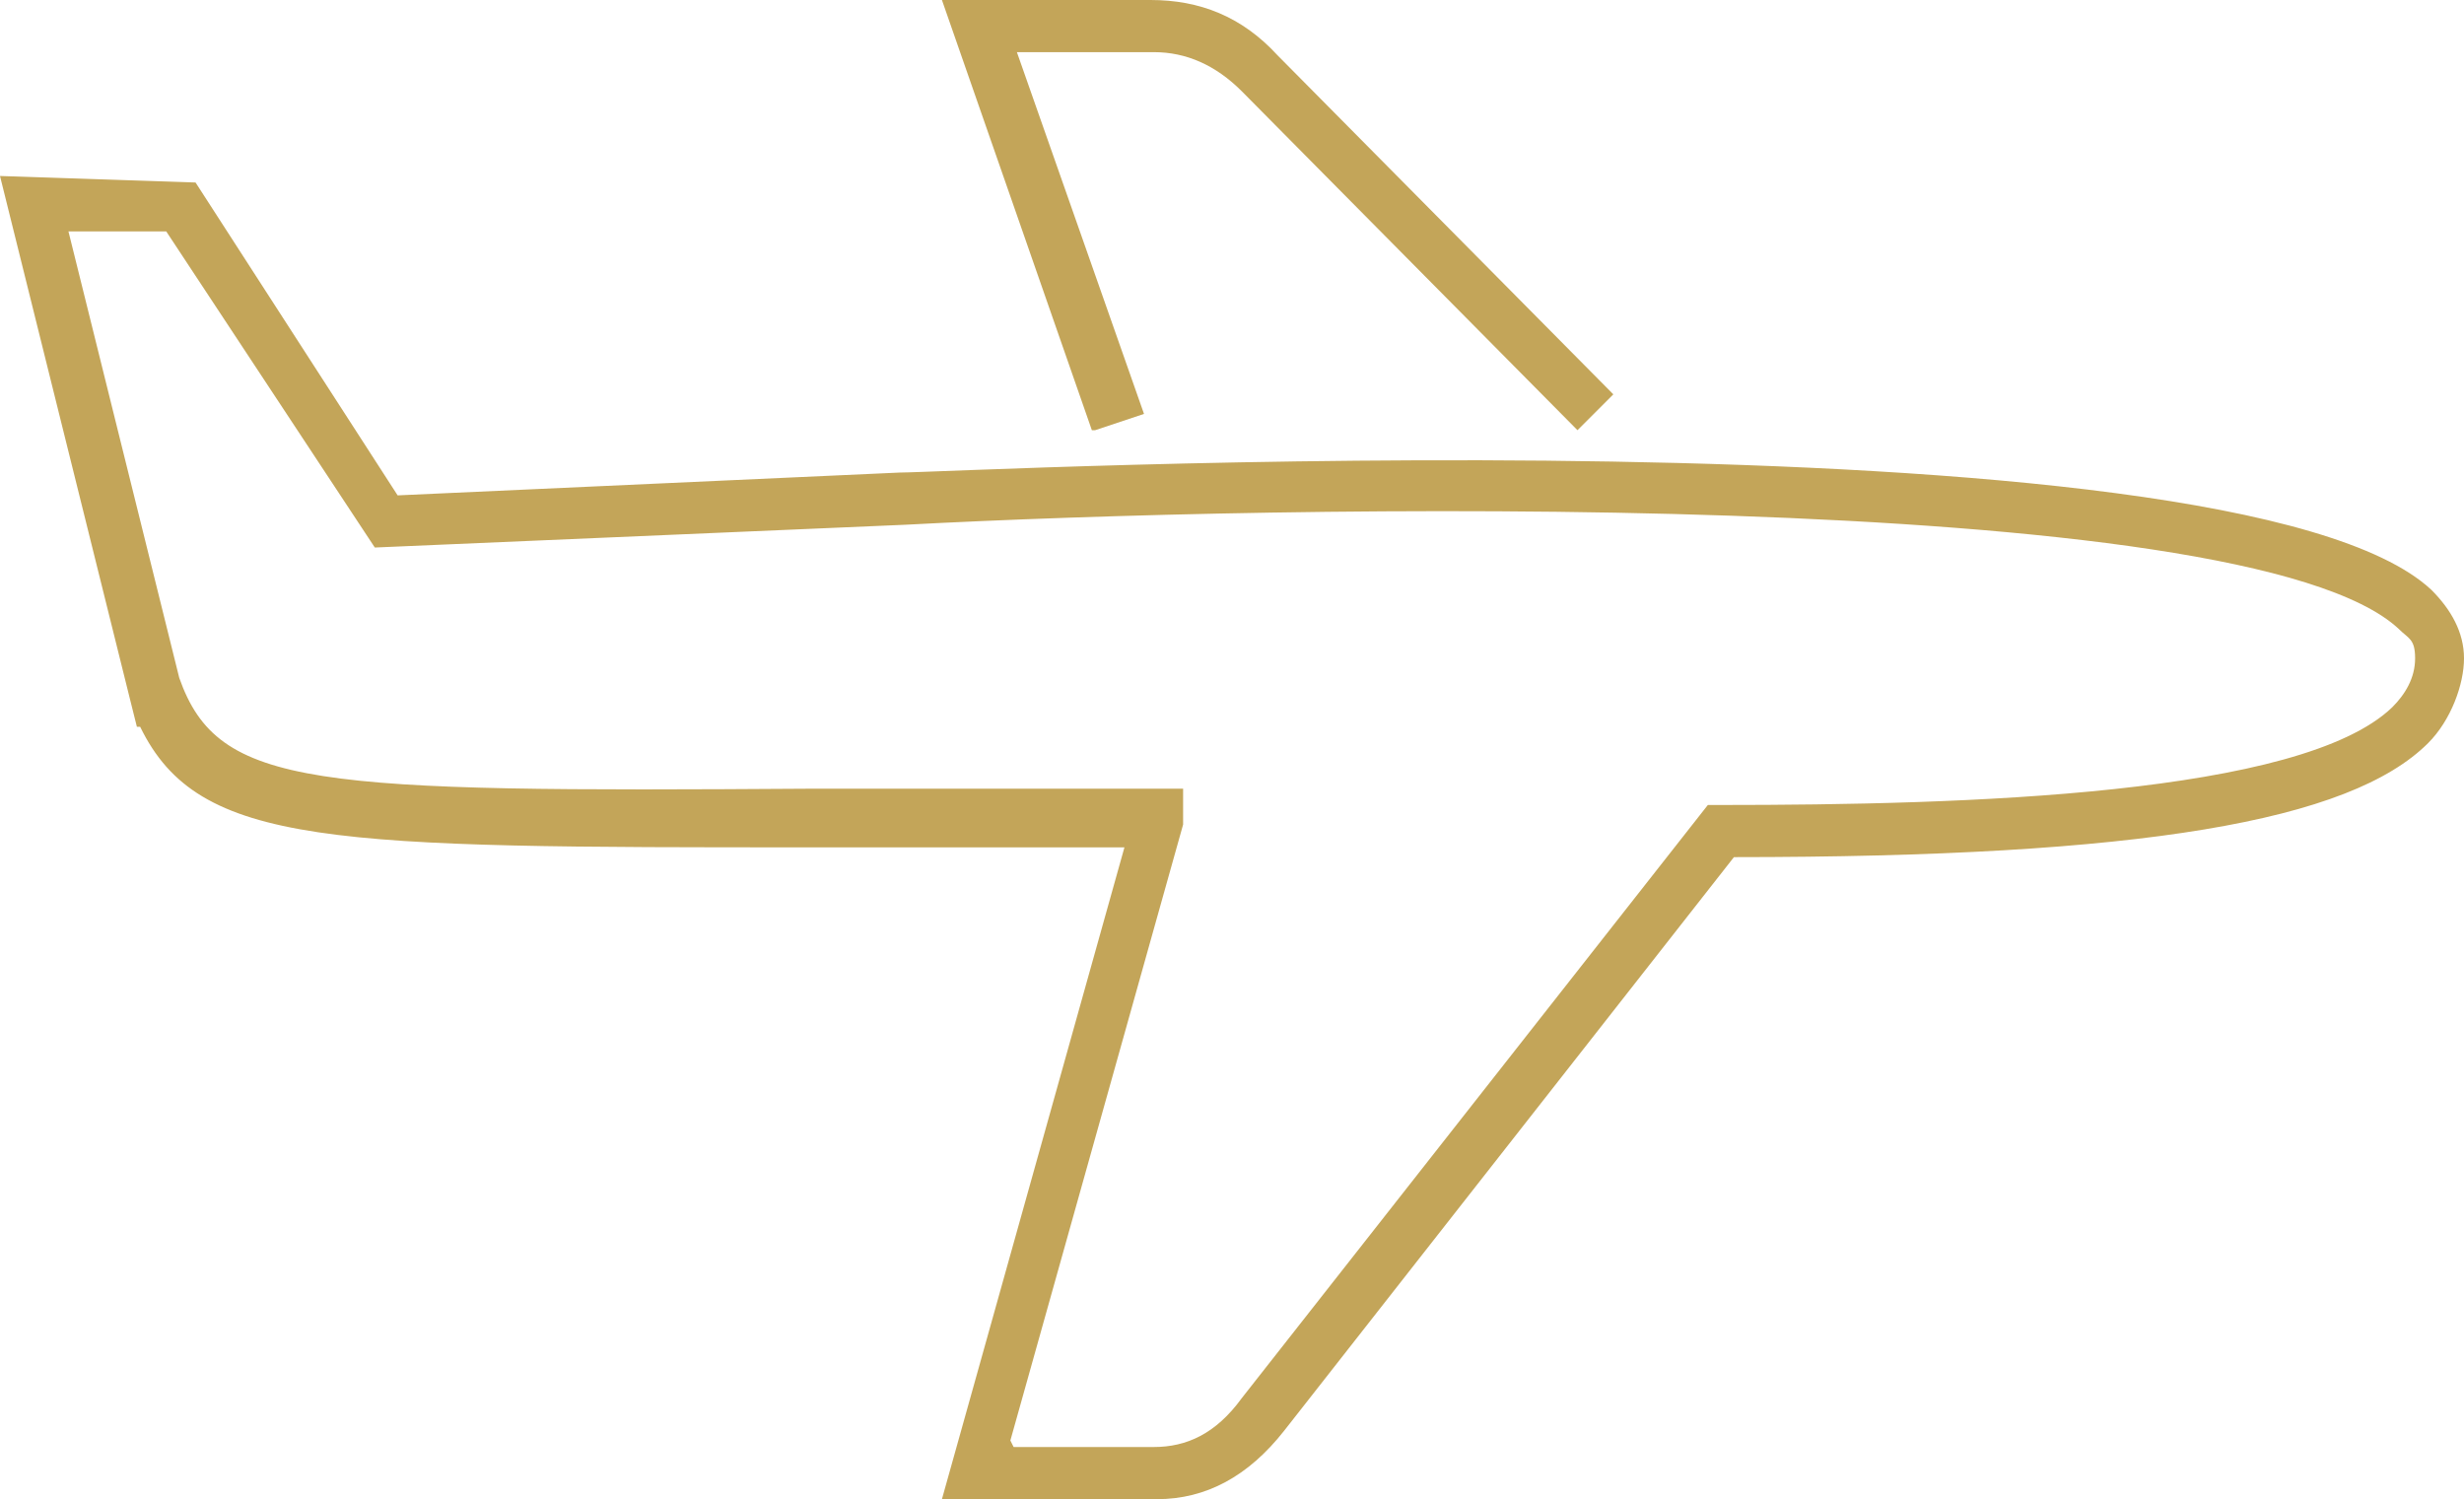 <svg viewBox="0 0 75.6 46" xmlns="http://www.w3.org/2000/svg" id="uuid-aef110e5-e34e-431b-a70a-b0a43095e9b8"><g id="uuid-0aac94c3-0c11-412b-ae47-48b468941bfa"><path fill="#c3a559" d="M33.5,13.2L28.9,0h6.4c1.5,0,2.8.5,3.9,1.7l10.3,10.4-1.1,1.1-10.3-10.4c-.8-.8-1.7-1.2-2.7-1.2h-4.2l3.9,11.1-1.5.5Z"></path><path fill="#c3a559" d="M35.3,46h-6.4l5.6-20c-2.8,0-4.9,0-6.9,0h-2.7c-14.7,0-18.8,0-20.6-3.7h-.1s-.2-.8-.2-.8L0,5.4l6,.2,6.2,9.6,15.4-.7c1.7,0,40.9-2.1,47,3.6.6.6,1,1.3,1,2.1s-.4,1.9-1.1,2.6c-2.4,2.4-8.8,3.5-21.3,3.5l-13.8,17.6c-1.1,1.4-2.4,2.1-3.9,2.1ZM31.1,44.4h4.3c1,0,1.9-.4,2.7-1.5l14.3-18.2h.4c7.5,0,17.8-.3,20.6-3,.4-.4.7-.9.7-1.5s-.2-.6-.5-.9c-4.7-4.4-34.6-3.8-45.8-3.2h0l-16.3.7L5.1,7.1h-3c0,0,3.4,13.7,3.4,13.7,1.2,3.4,4.1,3.5,19.4,3.4h2.7c2.2,0,4.6,0,7.9,0h.8s0,1.1,0,1.1l-5.3,18.9Z"></path></g></svg>